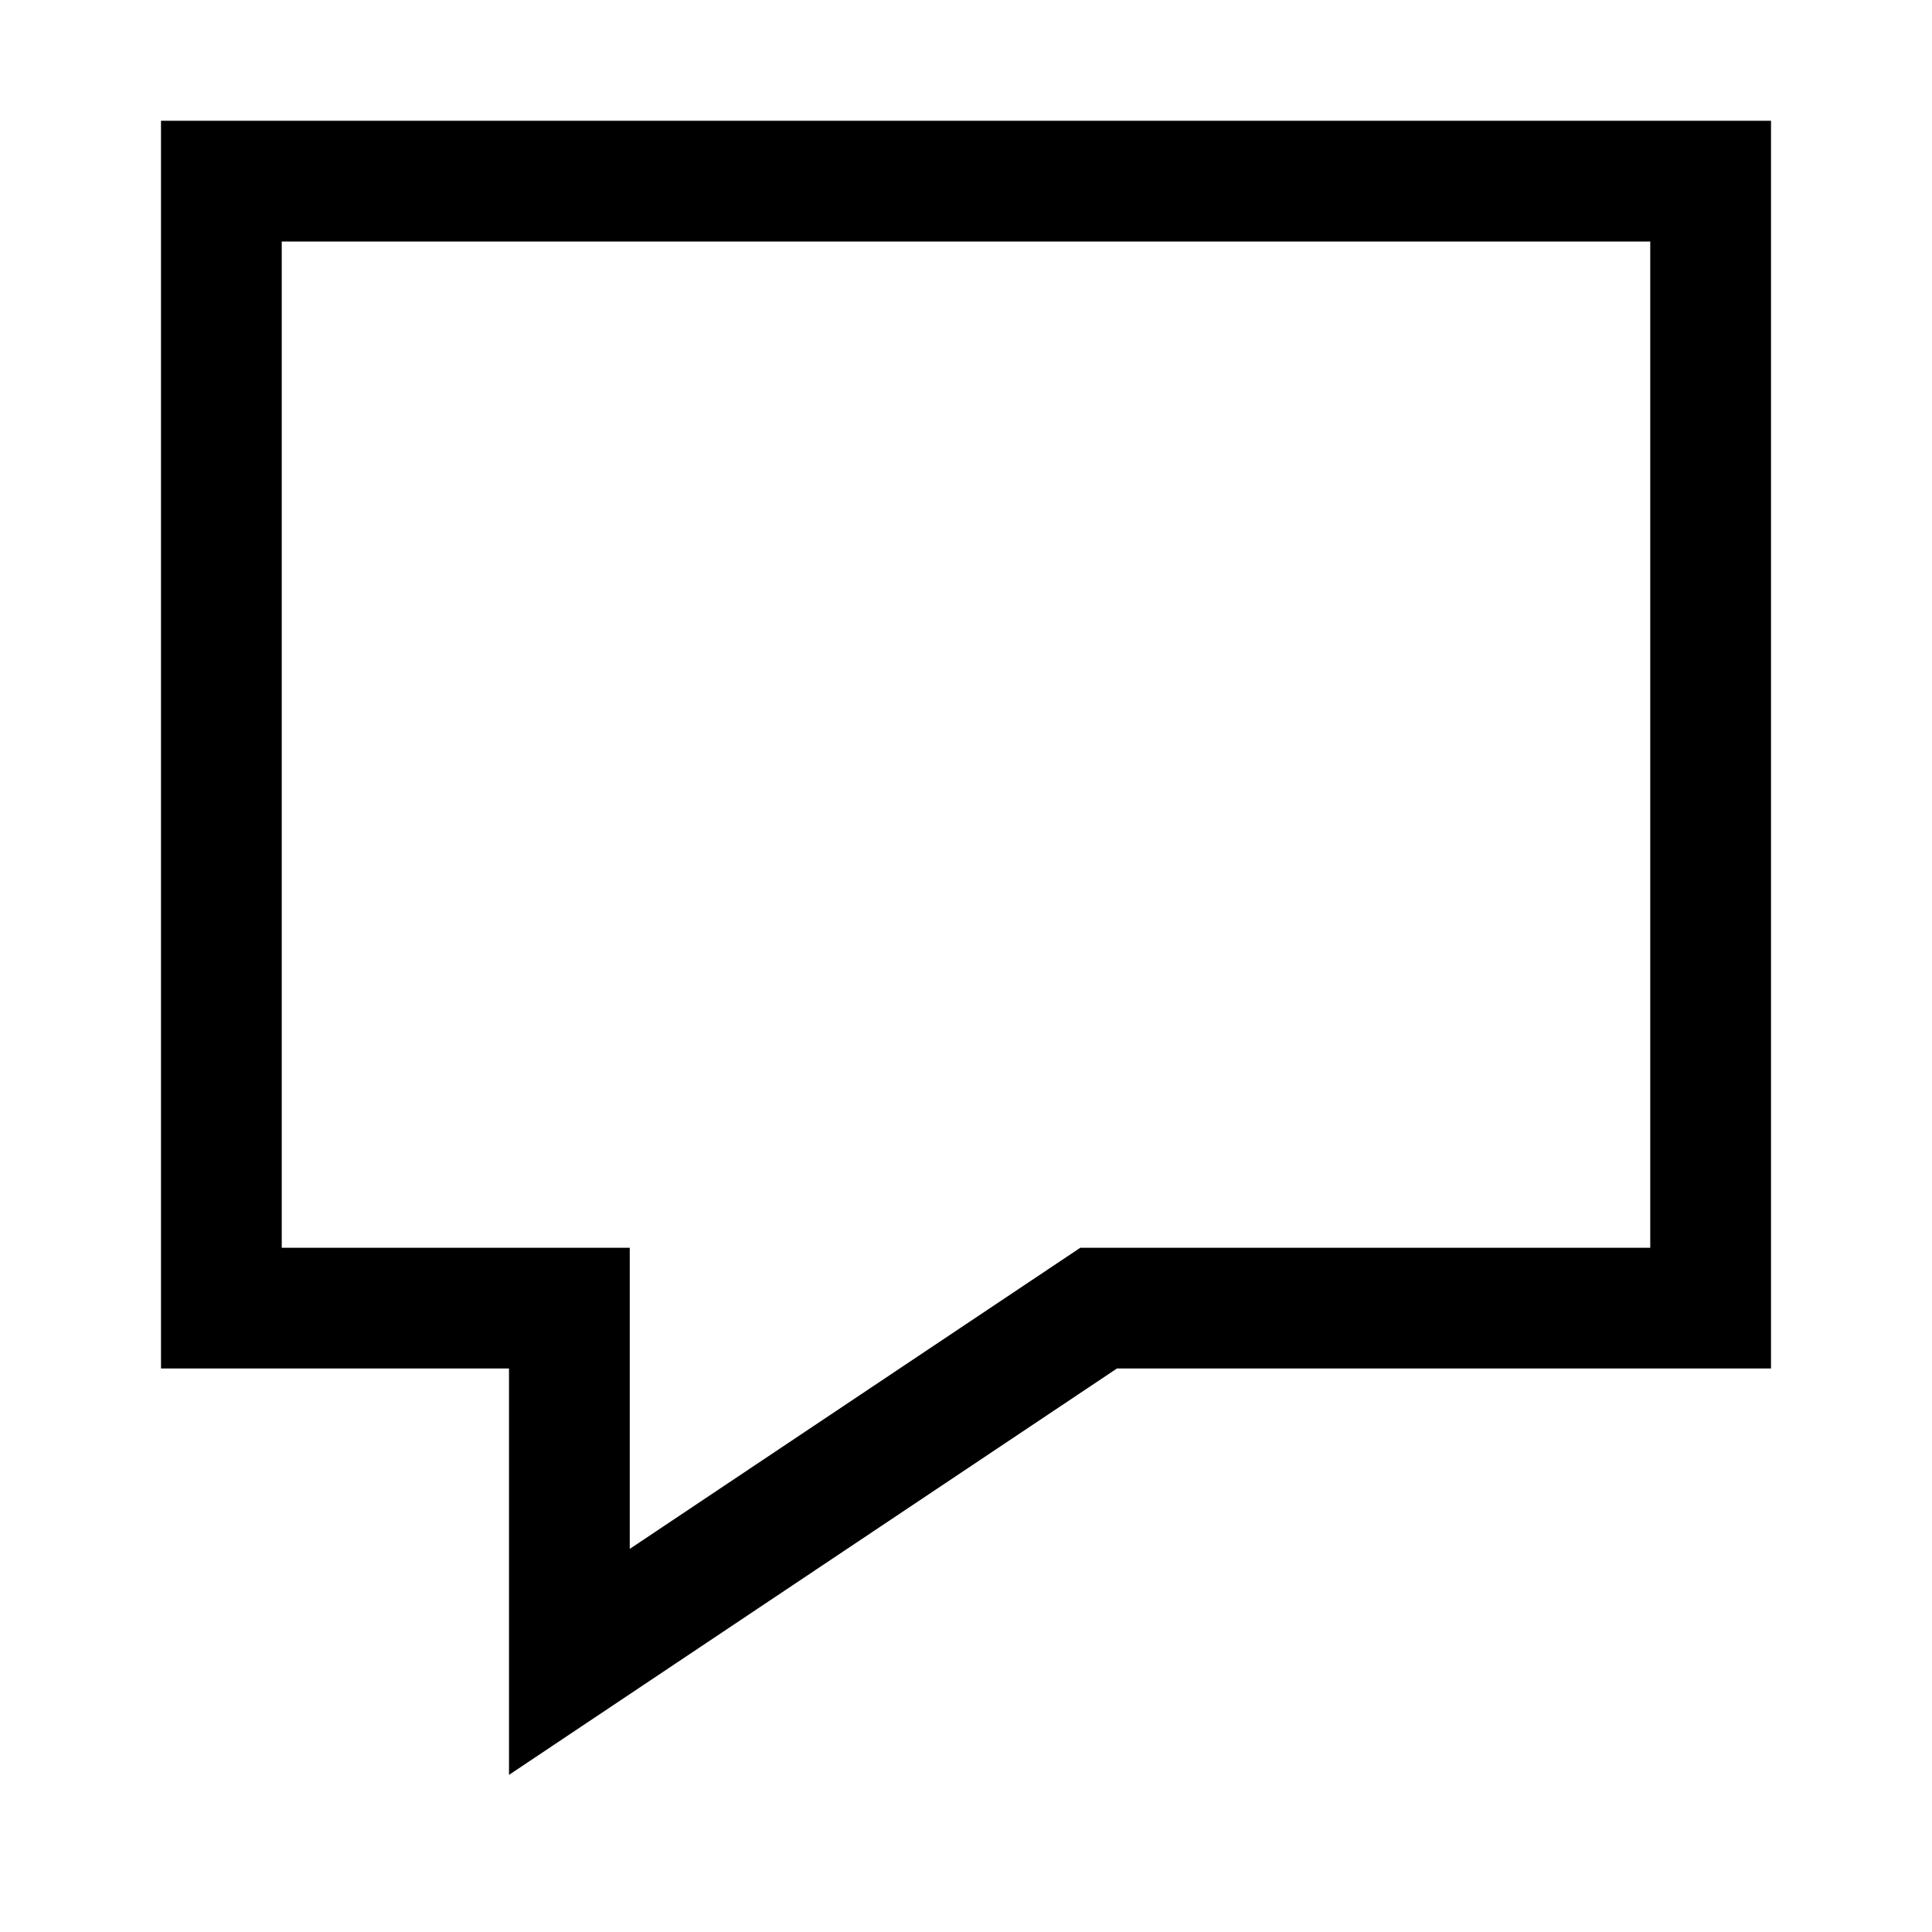 <svg xmlns="http://www.w3.org/2000/svg" width="48" height="48" viewBox="0 0 48 48">
  <g id="Icon-Chat" transform="translate(-575 -3455)">
    <rect id="Rectangle_1959" data-name="Rectangle 1959" width="48" height="48" transform="translate(575 3455)" fill="#f7f7f7" opacity="0"/>
    <g id="Path_1694" data-name="Path 1694" transform="translate(579 3459)" fill="none" stroke-linecap="round">
      <path d="M0-1H40V30H23.75L8.646,40.1V30H0Z" stroke="none"/>
      <path d="M 3 2 L 3 27 L 11.646 27 L 11.646 34.482 L 22.84 27 L 37 27 L 37 2 L 3 2 M 0 -1 L 40 -1 L 40 30 L 23.75 30 L 8.646 40.096 L 8.646 30 L 0 30 L 0 -1 Z" stroke="none" fill="#000"/>
    </g>
  </g>
</svg>
